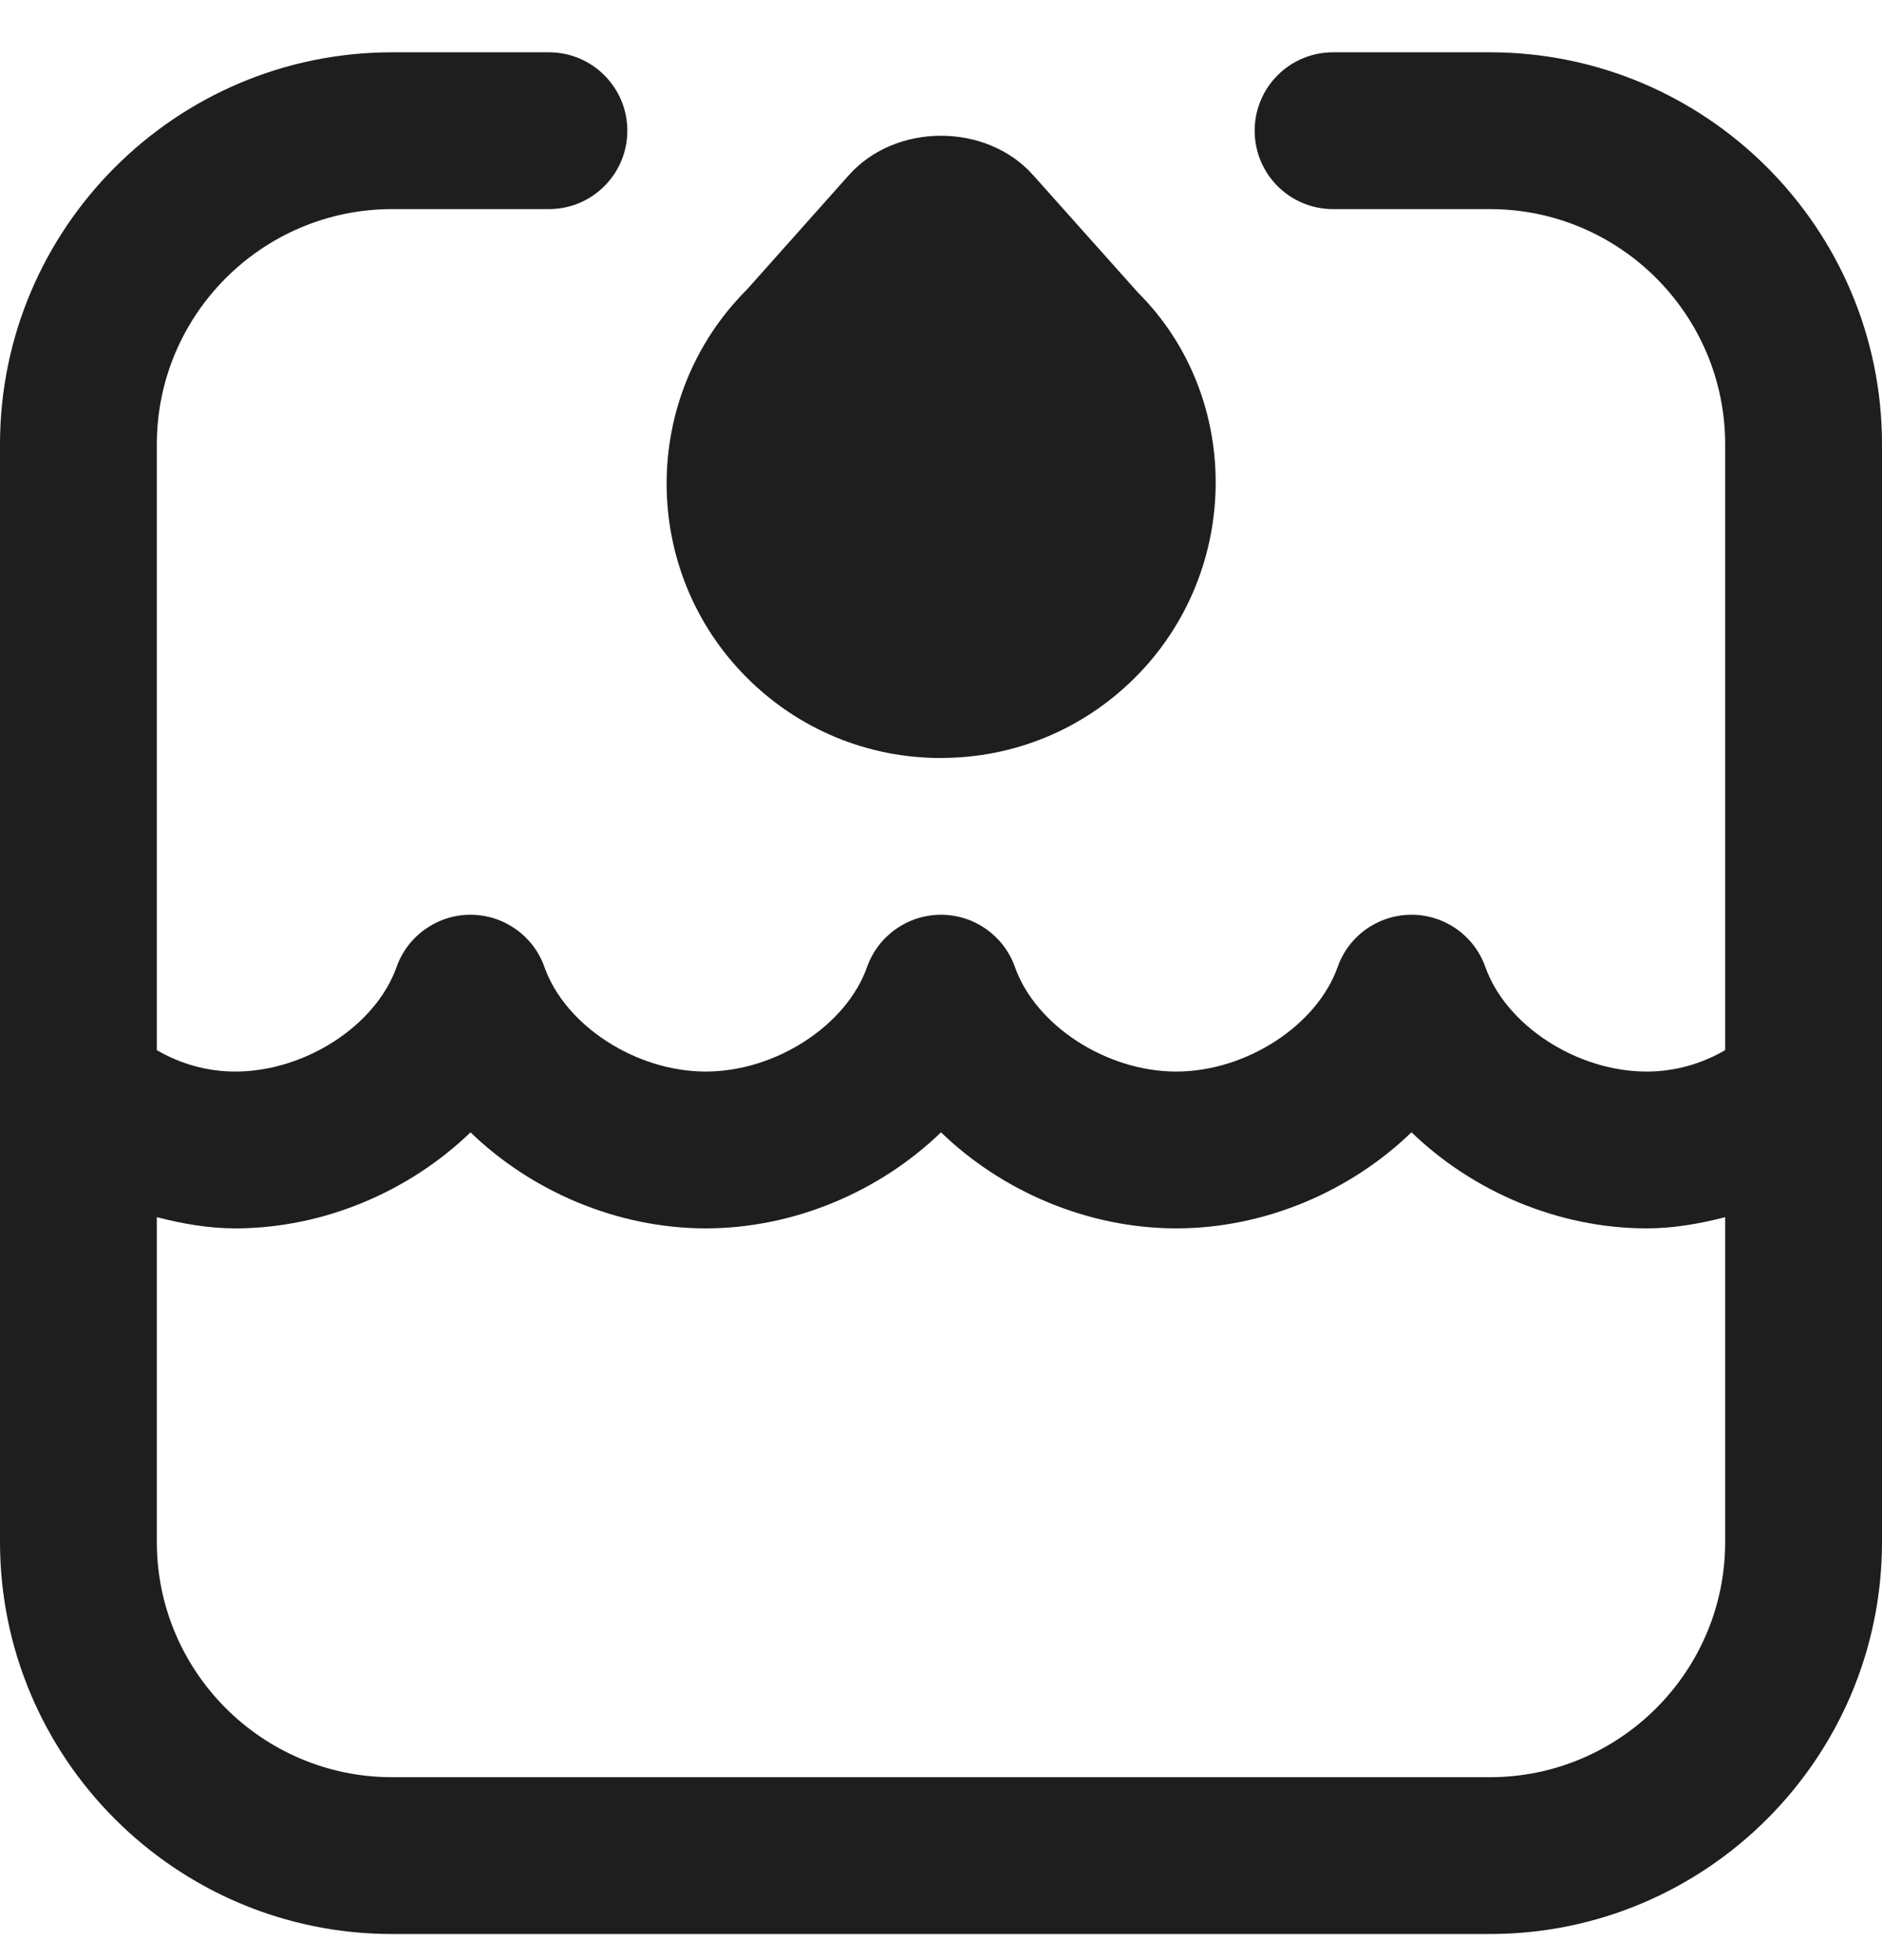 <svg xmlns="http://www.w3.org/2000/svg" width="24" height="25" viewBox="0 0 24 25" fill="none"><g clip-path="url(#clip0_6095_694)"><path d="M19 0.667H17C16.447 0.667 16 1.114 16 1.667C16 2.22 16.447 2.667 17 2.667H19C20.654 2.667 22 4.013 22 5.667V13.394C21.698 13.57 21.355 13.667 21 13.667C20.111 13.667 19.207 13.081 18.942 12.334C18.801 11.934 18.423 11.667 18 11.667C17.577 11.667 17.198 11.934 17.058 12.334C16.793 13.081 15.889 13.667 15 13.667C14.111 13.667 13.207 13.081 12.943 12.334C12.802 11.935 12.424 11.667 12 11.667C11.576 11.667 11.198 11.935 11.057 12.334C10.793 13.081 9.89 13.667 9 13.667C8.11 13.667 7.207 13.081 6.943 12.334C6.802 11.935 6.424 11.667 6 11.667C5.576 11.667 5.198 11.935 5.057 12.334C4.793 13.081 3.89 13.667 3 13.667C2.645 13.667 2.302 13.57 2 13.394V5.667C2 4.013 3.346 2.667 5 2.667H7C7.552 2.667 8 2.22 8 1.667C8 1.114 7.552 0.667 7 0.667H5C2.243 0.667 0 2.91 0 5.667V19.667C0 22.424 2.243 24.667 5 24.667H19C21.757 24.667 24 22.424 24 19.667V5.667C24 2.91 21.757 0.667 19 0.667ZM19 22.667H5C3.346 22.667 2 21.321 2 19.667V15.524C2.325 15.608 2.658 15.667 3 15.667C4.127 15.667 5.222 15.195 6 14.442C6.778 15.195 7.873 15.667 9 15.667C10.127 15.667 11.222 15.195 12 14.442C12.778 15.195 13.872 15.667 15 15.667C16.128 15.667 17.222 15.195 18 14.441C18.778 15.195 19.872 15.667 21 15.667C21.342 15.667 21.675 15.608 22 15.524V19.667C22 21.321 20.654 22.667 19 22.667ZM12 9.667C12.935 9.667 13.813 9.303 14.475 8.642C15.839 7.278 15.839 5.057 14.514 3.734L13.176 2.235C12.579 1.563 11.421 1.564 10.824 2.235L9.524 3.694C8.16 5.058 8.16 7.279 9.524 8.643C10.185 9.304 11.064 9.668 11.999 9.668L12 9.667Z" fill="#1E1E1E"></path></g><defs><clipPath id="clip0_6095_694"><rect width="24" height="24" fill="white" transform="translate(0 0.667)"></rect></clipPath></defs></svg>